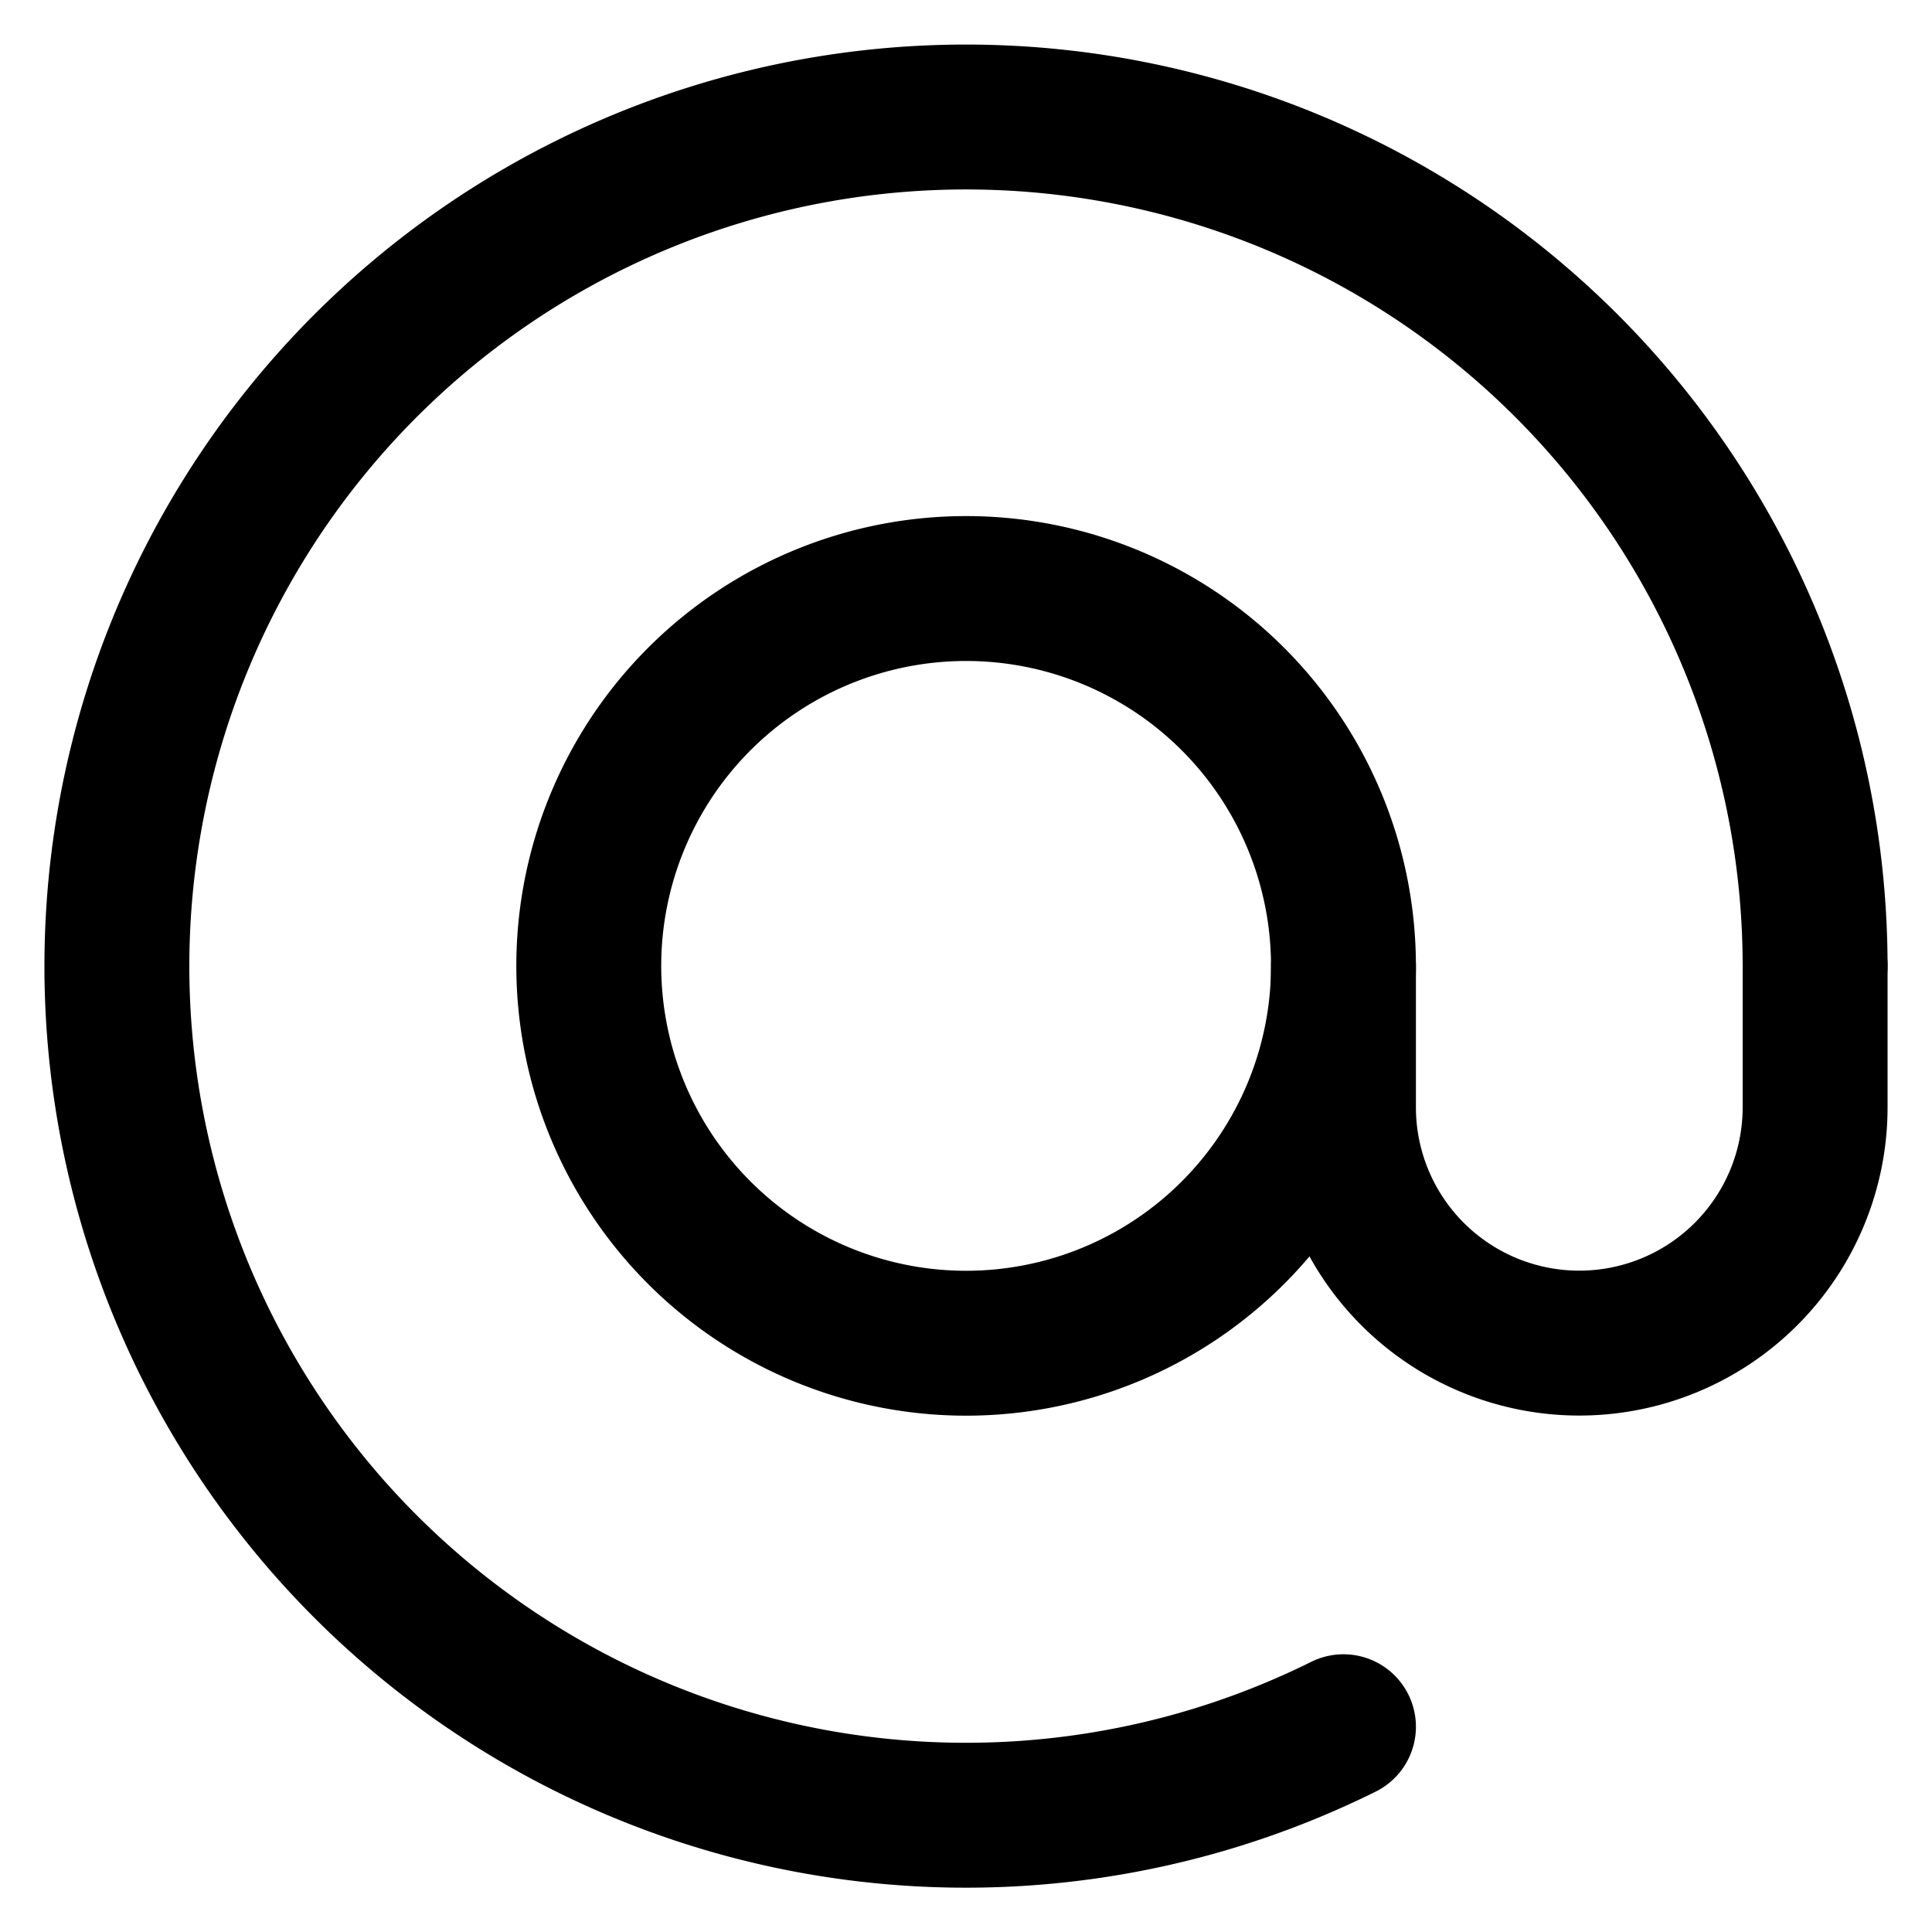 <svg width="16" height="16" fill="none" xmlns="http://www.w3.org/2000/svg">
  <title>email-at</title>
  <path d="M11.126 14.3A7.032 7.032 0 1 1 15.032 8" stroke="currentColor" stroke-width="1.2" stroke-linecap="round" stroke-linejoin="round"/>
  <path d="M8.001 11.124a3.125 3.125 0 1 0 0-6.25 3.125 3.125 0 0 0 0 6.25Z" stroke="currentColor" stroke-width="1.2" stroke-linecap="round" stroke-linejoin="round"/>
  <path d="M11.126 8v1.17a1.953 1.953 0 0 0 3.906 0V8" stroke="currentColor" stroke-width="1.2" stroke-linecap="round" stroke-linejoin="round"/>
</svg>
